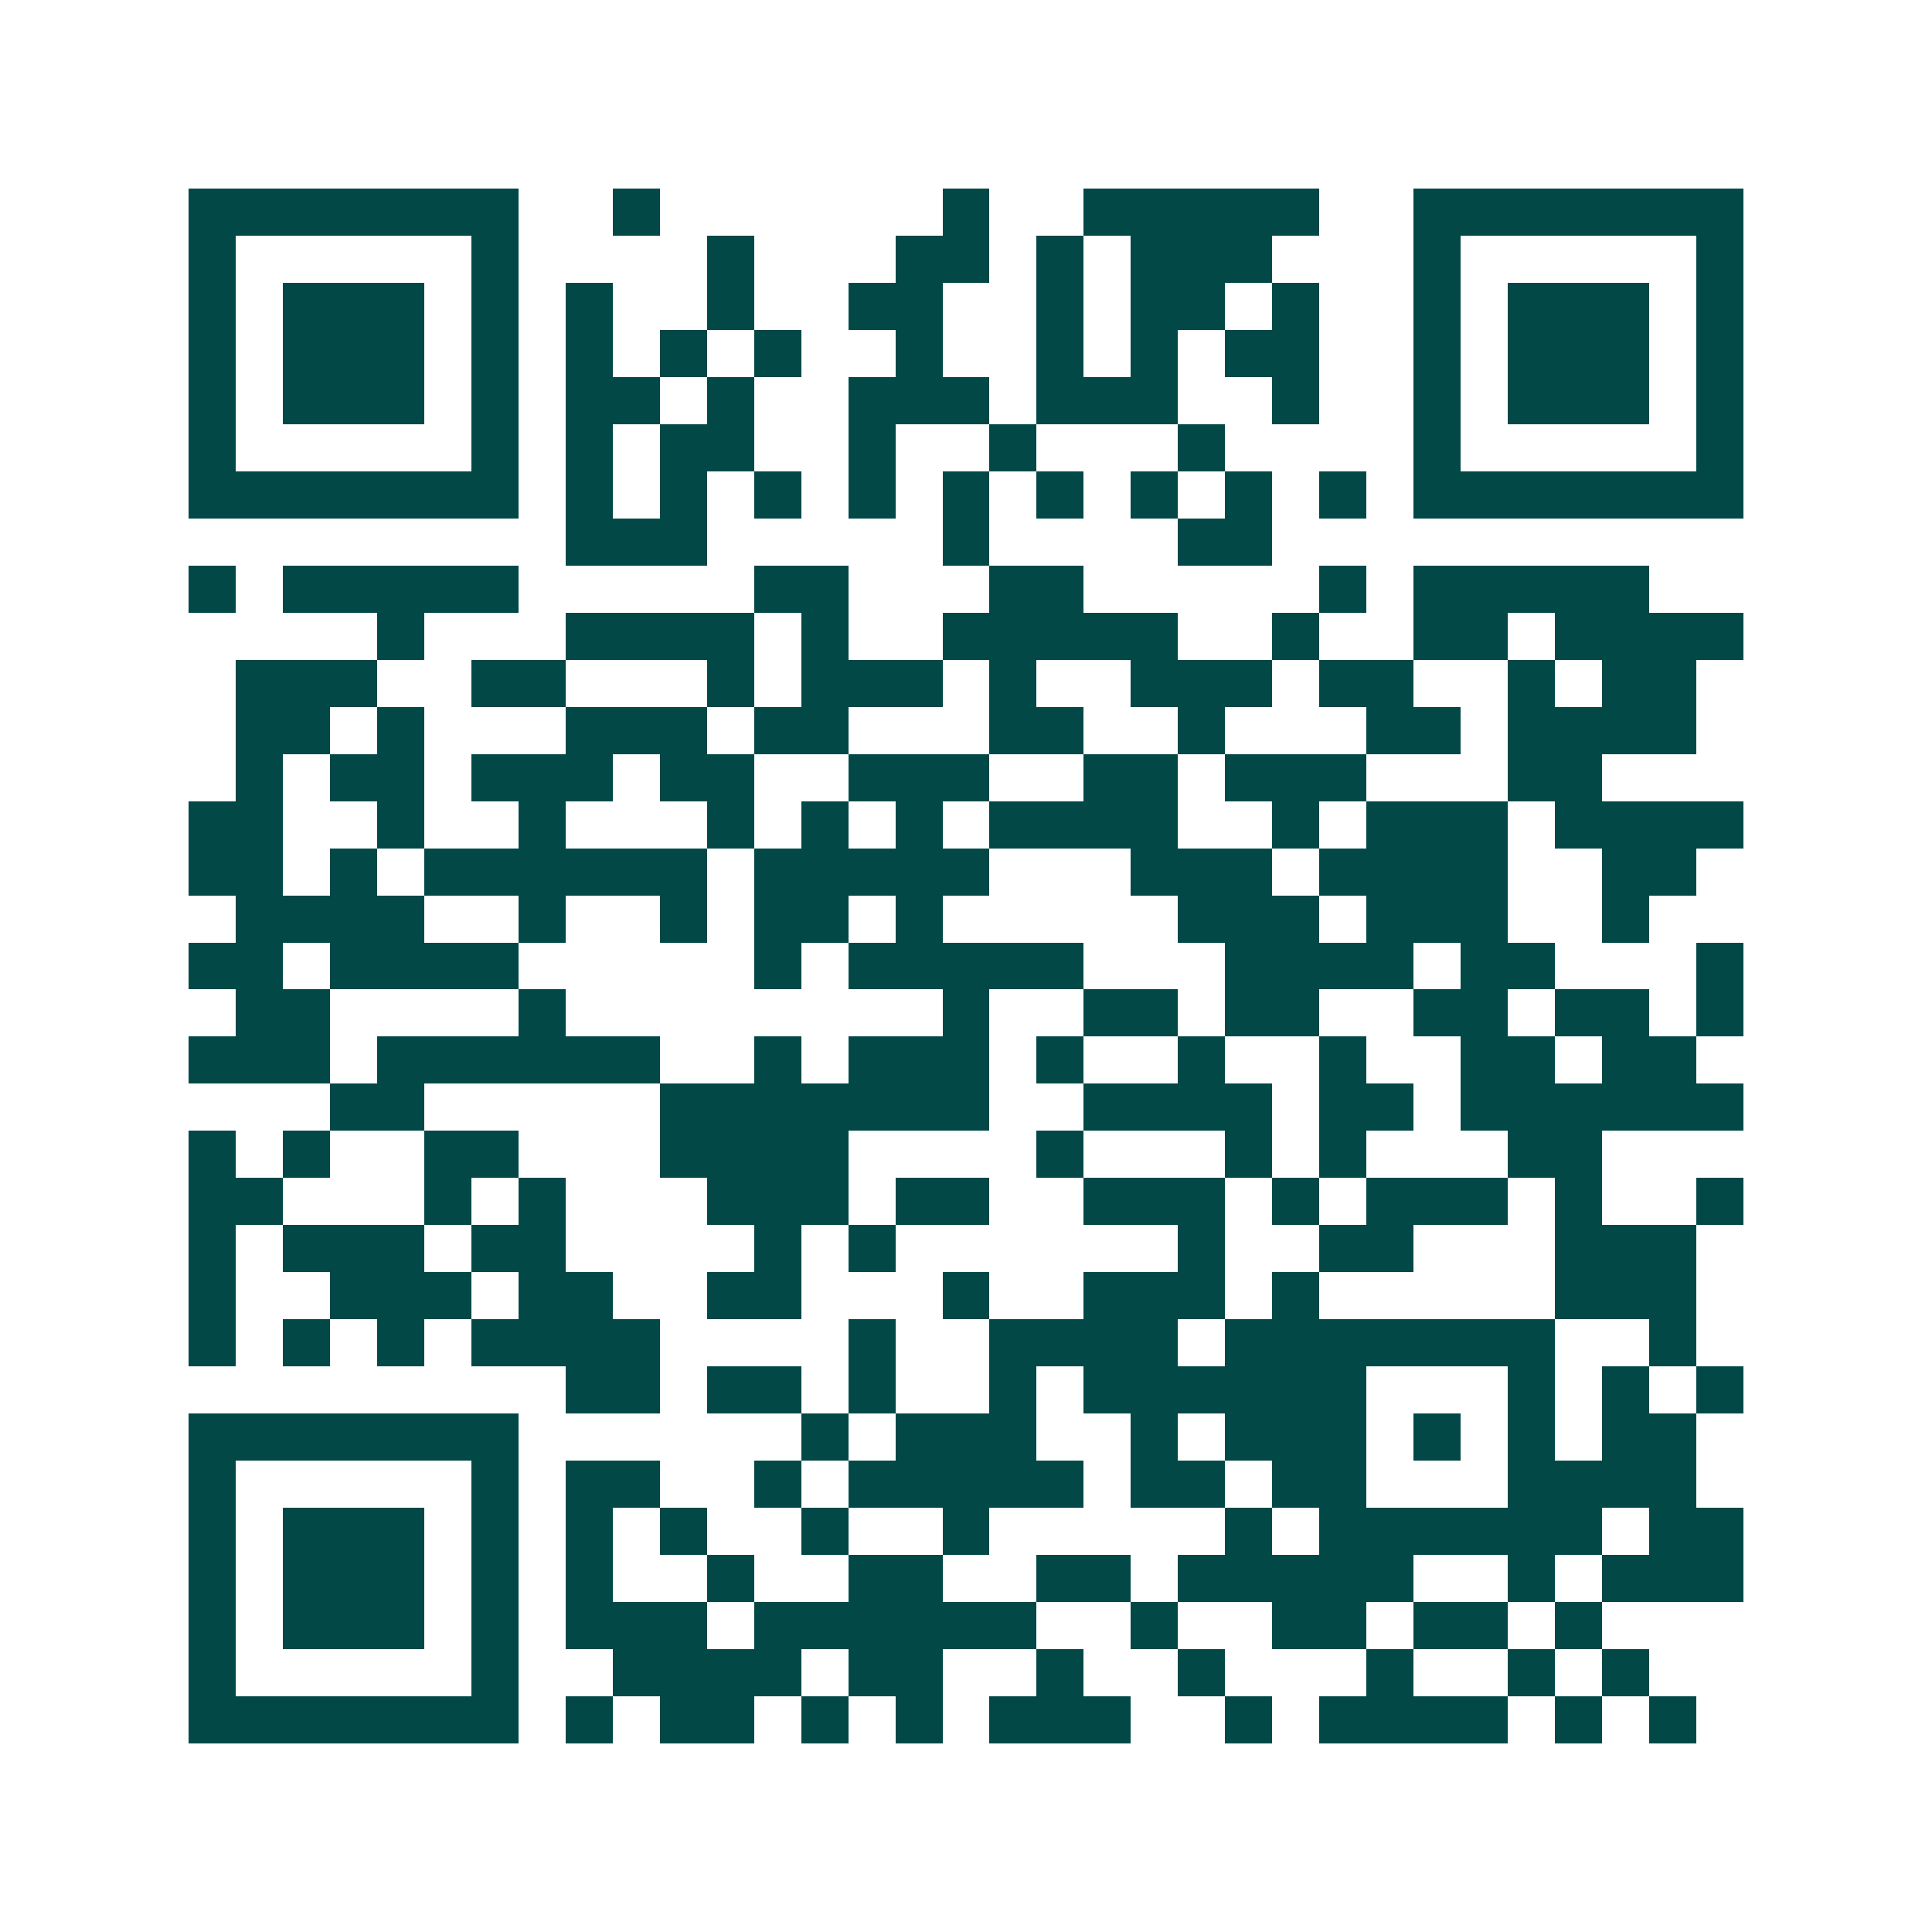 <svg xmlns="http://www.w3.org/2000/svg" width="200" height="200" viewBox="0 0 41 41" shape-rendering="crispEdges"><path fill="#ffffff" d="M0 0h41v41H0z"/><path stroke="#014847" d="M4 4.5h7m2 0h1m6 0h1m2 0h5m2 0h7M4 5.5h1m5 0h1m4 0h1m3 0h2m1 0h1m1 0h3m3 0h1m5 0h1M4 6.5h1m1 0h3m1 0h1m1 0h1m2 0h1m2 0h2m2 0h1m1 0h2m1 0h1m2 0h1m1 0h3m1 0h1M4 7.5h1m1 0h3m1 0h1m1 0h1m1 0h1m1 0h1m2 0h1m2 0h1m1 0h1m1 0h2m2 0h1m1 0h3m1 0h1M4 8.5h1m1 0h3m1 0h1m1 0h2m1 0h1m2 0h3m1 0h3m2 0h1m2 0h1m1 0h3m1 0h1M4 9.5h1m5 0h1m1 0h1m1 0h2m2 0h1m2 0h1m3 0h1m4 0h1m5 0h1M4 10.5h7m1 0h1m1 0h1m1 0h1m1 0h1m1 0h1m1 0h1m1 0h1m1 0h1m1 0h1m1 0h7M12 11.5h3m5 0h1m4 0h2M4 12.5h1m1 0h5m5 0h2m3 0h2m5 0h1m1 0h5M8 13.5h1m3 0h4m1 0h1m2 0h5m2 0h1m2 0h2m1 0h4M5 14.5h3m2 0h2m3 0h1m1 0h3m1 0h1m2 0h3m1 0h2m2 0h1m1 0h2M5 15.5h2m1 0h1m3 0h3m1 0h2m3 0h2m2 0h1m3 0h2m1 0h4M5 16.5h1m1 0h2m1 0h3m1 0h2m2 0h3m2 0h2m1 0h3m3 0h2M4 17.5h2m2 0h1m2 0h1m3 0h1m1 0h1m1 0h1m1 0h4m2 0h1m1 0h3m1 0h4M4 18.5h2m1 0h1m1 0h6m1 0h5m3 0h3m1 0h4m2 0h2M5 19.5h4m2 0h1m2 0h1m1 0h2m1 0h1m5 0h3m1 0h3m2 0h1M4 20.5h2m1 0h4m5 0h1m1 0h5m3 0h4m1 0h2m3 0h1M5 21.5h2m4 0h1m8 0h1m2 0h2m1 0h2m2 0h2m1 0h2m1 0h1M4 22.5h3m1 0h6m2 0h1m1 0h3m1 0h1m2 0h1m2 0h1m2 0h2m1 0h2M7 23.5h2m5 0h7m2 0h4m1 0h2m1 0h6M4 24.5h1m1 0h1m2 0h2m3 0h4m4 0h1m3 0h1m1 0h1m3 0h2M4 25.5h2m3 0h1m1 0h1m3 0h3m1 0h2m2 0h3m1 0h1m1 0h3m1 0h1m2 0h1M4 26.5h1m1 0h3m1 0h2m4 0h1m1 0h1m6 0h1m2 0h2m3 0h3M4 27.5h1m2 0h3m1 0h2m2 0h2m3 0h1m2 0h3m1 0h1m5 0h3M4 28.5h1m1 0h1m1 0h1m1 0h4m4 0h1m2 0h4m1 0h7m2 0h1M12 29.5h2m1 0h2m1 0h1m2 0h1m1 0h6m3 0h1m1 0h1m1 0h1M4 30.5h7m6 0h1m1 0h3m2 0h1m1 0h3m1 0h1m1 0h1m1 0h2M4 31.5h1m5 0h1m1 0h2m2 0h1m1 0h5m1 0h2m1 0h2m3 0h4M4 32.5h1m1 0h3m1 0h1m1 0h1m1 0h1m2 0h1m2 0h1m5 0h1m1 0h6m1 0h2M4 33.5h1m1 0h3m1 0h1m1 0h1m2 0h1m2 0h2m2 0h2m1 0h5m2 0h1m1 0h3M4 34.5h1m1 0h3m1 0h1m1 0h3m1 0h6m2 0h1m2 0h2m1 0h2m1 0h1M4 35.5h1m5 0h1m2 0h4m1 0h2m2 0h1m2 0h1m3 0h1m2 0h1m1 0h1M4 36.5h7m1 0h1m1 0h2m1 0h1m1 0h1m1 0h3m2 0h1m1 0h4m1 0h1m1 0h1"/></svg>
